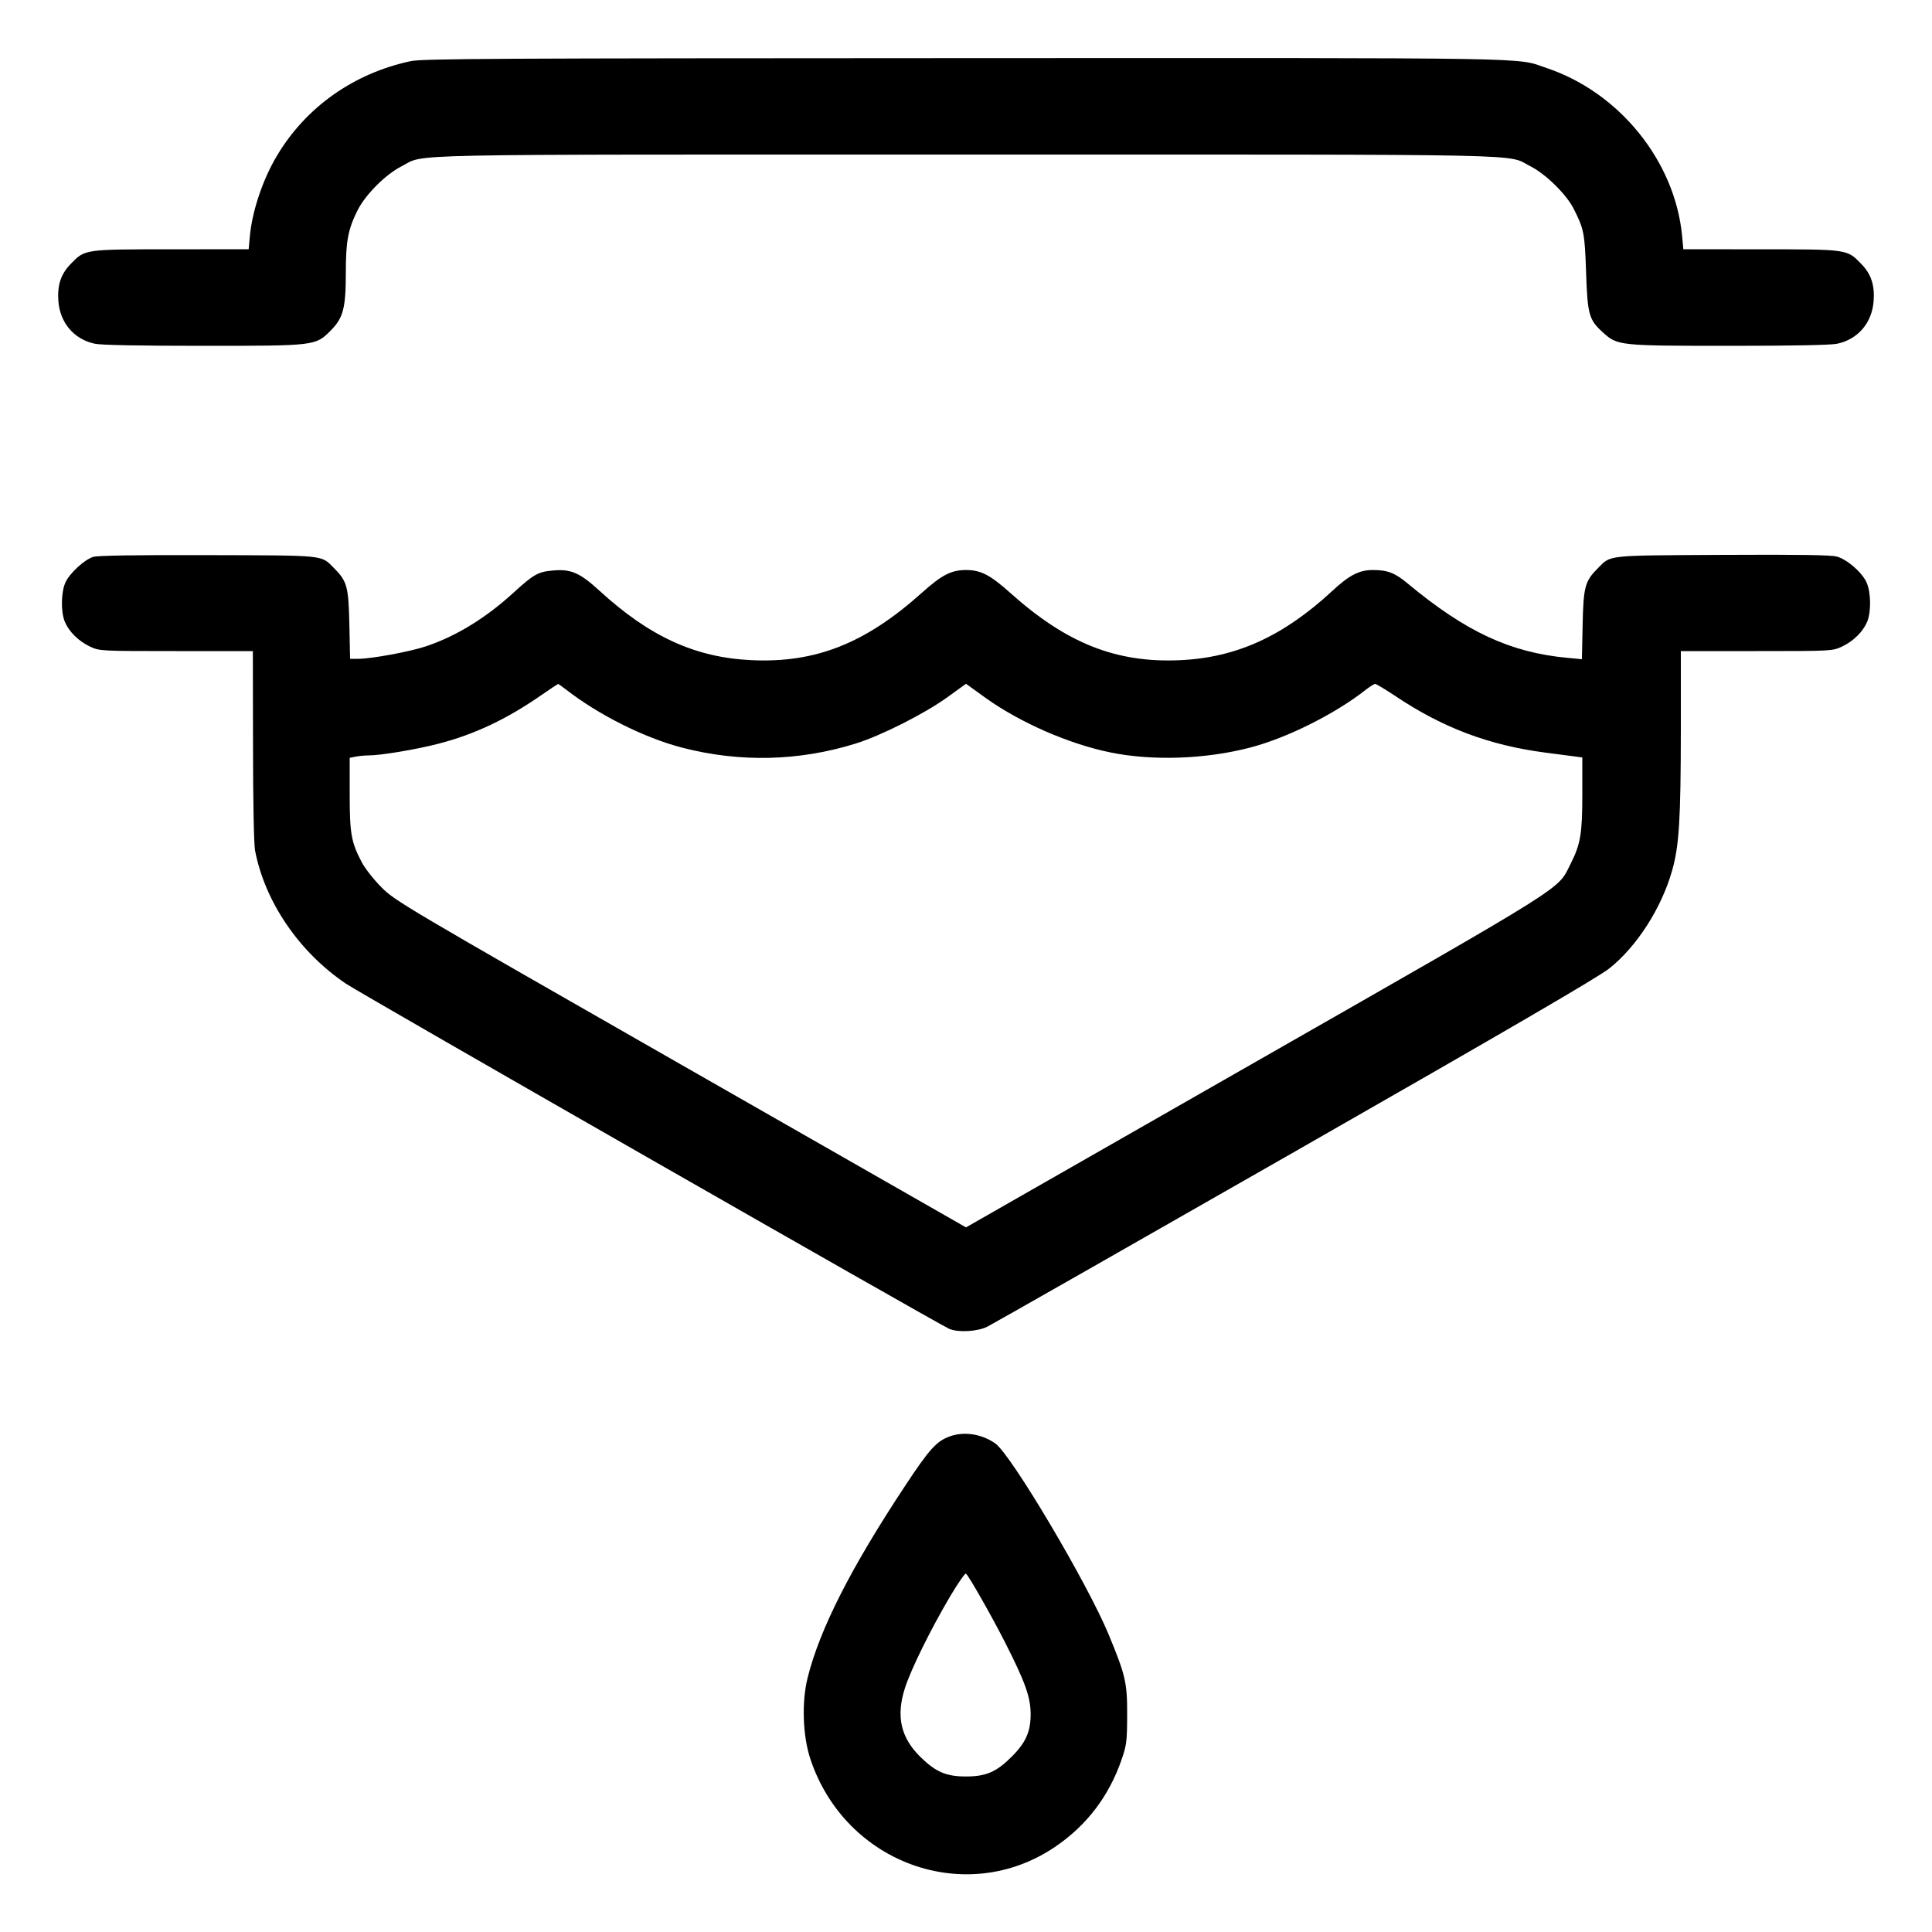 <svg xmlns="http://www.w3.org/2000/svg" viewBox="0 0 24 24"><path d="M5.1 0.76C4.394 0.911 3.801 1.33 3.442 1.932C3.265 2.227 3.133 2.619 3.104 2.934L3.089 3.096 2.127 3.097C1.046 3.097 1.056 3.096 0.881 3.276C0.756 3.404 0.711 3.539 0.725 3.739C0.745 4.01 0.919 4.215 1.178 4.27C1.255 4.287 1.741 4.296 2.517 4.296C3.922 4.296 3.918 4.296 4.107 4.107C4.264 3.95 4.296 3.829 4.296 3.385C4.296 2.992 4.324 2.847 4.443 2.61C4.542 2.415 4.791 2.166 4.986 2.067C5.3 1.908 4.75 1.92 12 1.92C19.25 1.92 18.7 1.908 19.014 2.067C19.2 2.161 19.458 2.414 19.547 2.59C19.677 2.846 19.686 2.893 19.703 3.384C19.721 3.913 19.738 3.973 19.917 4.134C20.093 4.293 20.118 4.296 21.483 4.296C22.259 4.296 22.745 4.287 22.822 4.27C23.081 4.215 23.255 4.01 23.275 3.739C23.289 3.539 23.244 3.404 23.119 3.276C22.944 3.096 22.954 3.097 21.873 3.097L20.911 3.096 20.896 2.934C20.809 2.005 20.119 1.148 19.21 0.844C18.818 0.712 19.267 0.72 11.983 0.722C6.118 0.724 5.247 0.728 5.1 0.76M1.157 6.918C1.046 6.954 0.865 7.121 0.813 7.235C0.758 7.356 0.754 7.6 0.805 7.723C0.857 7.847 0.975 7.964 1.116 8.031C1.236 8.087 1.237 8.088 2.189 8.088L3.141 8.088 3.143 9.261C3.143 9.945 3.154 10.488 3.168 10.563C3.289 11.201 3.716 11.828 4.298 12.22C4.49 12.35 11.651 16.446 11.791 16.507C11.902 16.555 12.141 16.542 12.264 16.481C12.323 16.452 14.044 15.472 16.088 14.304C18.741 12.788 19.858 12.137 19.993 12.029C20.335 11.756 20.64 11.28 20.772 10.813C20.859 10.507 20.879 10.18 20.88 9.066L20.88 8.088 21.822 8.088C22.763 8.088 22.764 8.087 22.884 8.031C23.025 7.964 23.143 7.847 23.195 7.723C23.246 7.6 23.242 7.356 23.187 7.235C23.129 7.108 22.947 6.95 22.818 6.914C22.744 6.894 22.355 6.888 21.396 6.893C19.937 6.901 20.015 6.892 19.85 7.058C19.689 7.219 19.67 7.287 19.66 7.761L19.651 8.189 19.472 8.172C18.761 8.106 18.208 7.848 17.485 7.247C17.328 7.116 17.234 7.08 17.052 7.081C16.885 7.081 16.761 7.145 16.553 7.338C15.944 7.903 15.358 8.17 14.659 8.201C13.867 8.237 13.25 7.992 12.552 7.367C12.301 7.142 12.184 7.081 12 7.081C11.816 7.081 11.699 7.142 11.448 7.367C10.75 7.992 10.133 8.237 9.341 8.201C8.639 8.17 8.068 7.909 7.44 7.332C7.207 7.119 7.094 7.068 6.881 7.086C6.686 7.101 6.632 7.131 6.375 7.366C6.035 7.677 5.666 7.903 5.294 8.028C5.096 8.095 4.613 8.184 4.452 8.184L4.349 8.184 4.34 7.758C4.33 7.287 4.311 7.219 4.15 7.058C3.984 6.892 4.067 6.9 2.58 6.896C1.681 6.893 1.21 6.901 1.157 6.918M6.732 8.63C6.295 8.934 5.897 9.122 5.446 9.239C5.167 9.311 4.73 9.384 4.578 9.384C4.532 9.384 4.46 9.391 4.419 9.399L4.344 9.414 4.344 9.863C4.344 10.358 4.363 10.463 4.495 10.713C4.536 10.791 4.647 10.931 4.741 11.025C4.908 11.192 5.019 11.258 8.456 13.222L12 15.247 15.596 13.192C19.545 10.936 19.343 11.062 19.51 10.732C19.635 10.484 19.656 10.359 19.656 9.86L19.656 9.41 19.578 9.399C19.535 9.393 19.363 9.371 19.195 9.349C18.496 9.257 17.923 9.041 17.336 8.648C17.21 8.565 17.097 8.496 17.083 8.496C17.07 8.496 17.02 8.527 16.971 8.565C16.587 8.868 15.987 9.168 15.528 9.287C14.975 9.431 14.321 9.454 13.799 9.348C13.282 9.244 12.665 8.974 12.234 8.663L12 8.494 11.766 8.663C11.485 8.866 10.946 9.138 10.632 9.236C9.927 9.456 9.19 9.474 8.472 9.287C8.005 9.166 7.434 8.88 7.029 8.564C6.98 8.527 6.937 8.496 6.933 8.496C6.928 8.497 6.838 8.557 6.732 8.63M11.802 17.842C11.635 17.902 11.548 17.997 11.248 18.451C10.572 19.472 10.183 20.237 10.032 20.844C9.957 21.143 9.972 21.568 10.067 21.852C10.501 23.153 12.003 23.691 13.107 22.942C13.501 22.675 13.778 22.311 13.935 21.852C13.995 21.677 14.001 21.628 14.002 21.3C14.003 20.901 13.981 20.809 13.772 20.304C13.507 19.665 12.562 18.072 12.365 17.932C12.199 17.814 11.98 17.779 11.802 17.842M11.804 19.829C11.561 20.24 11.32 20.729 11.243 20.965C11.128 21.319 11.188 21.585 11.436 21.828C11.626 22.013 11.754 22.068 12 22.068C12.248 22.068 12.377 22.012 12.565 21.825C12.744 21.647 12.804 21.511 12.803 21.288C12.801 21.08 12.735 20.895 12.49 20.412C12.322 20.08 12.03 19.567 11.999 19.548C11.988 19.541 11.9 19.667 11.804 19.829" stroke="none" fill="currentColor" fill-rule="evenodd" stroke-width="0.024"></path></svg>